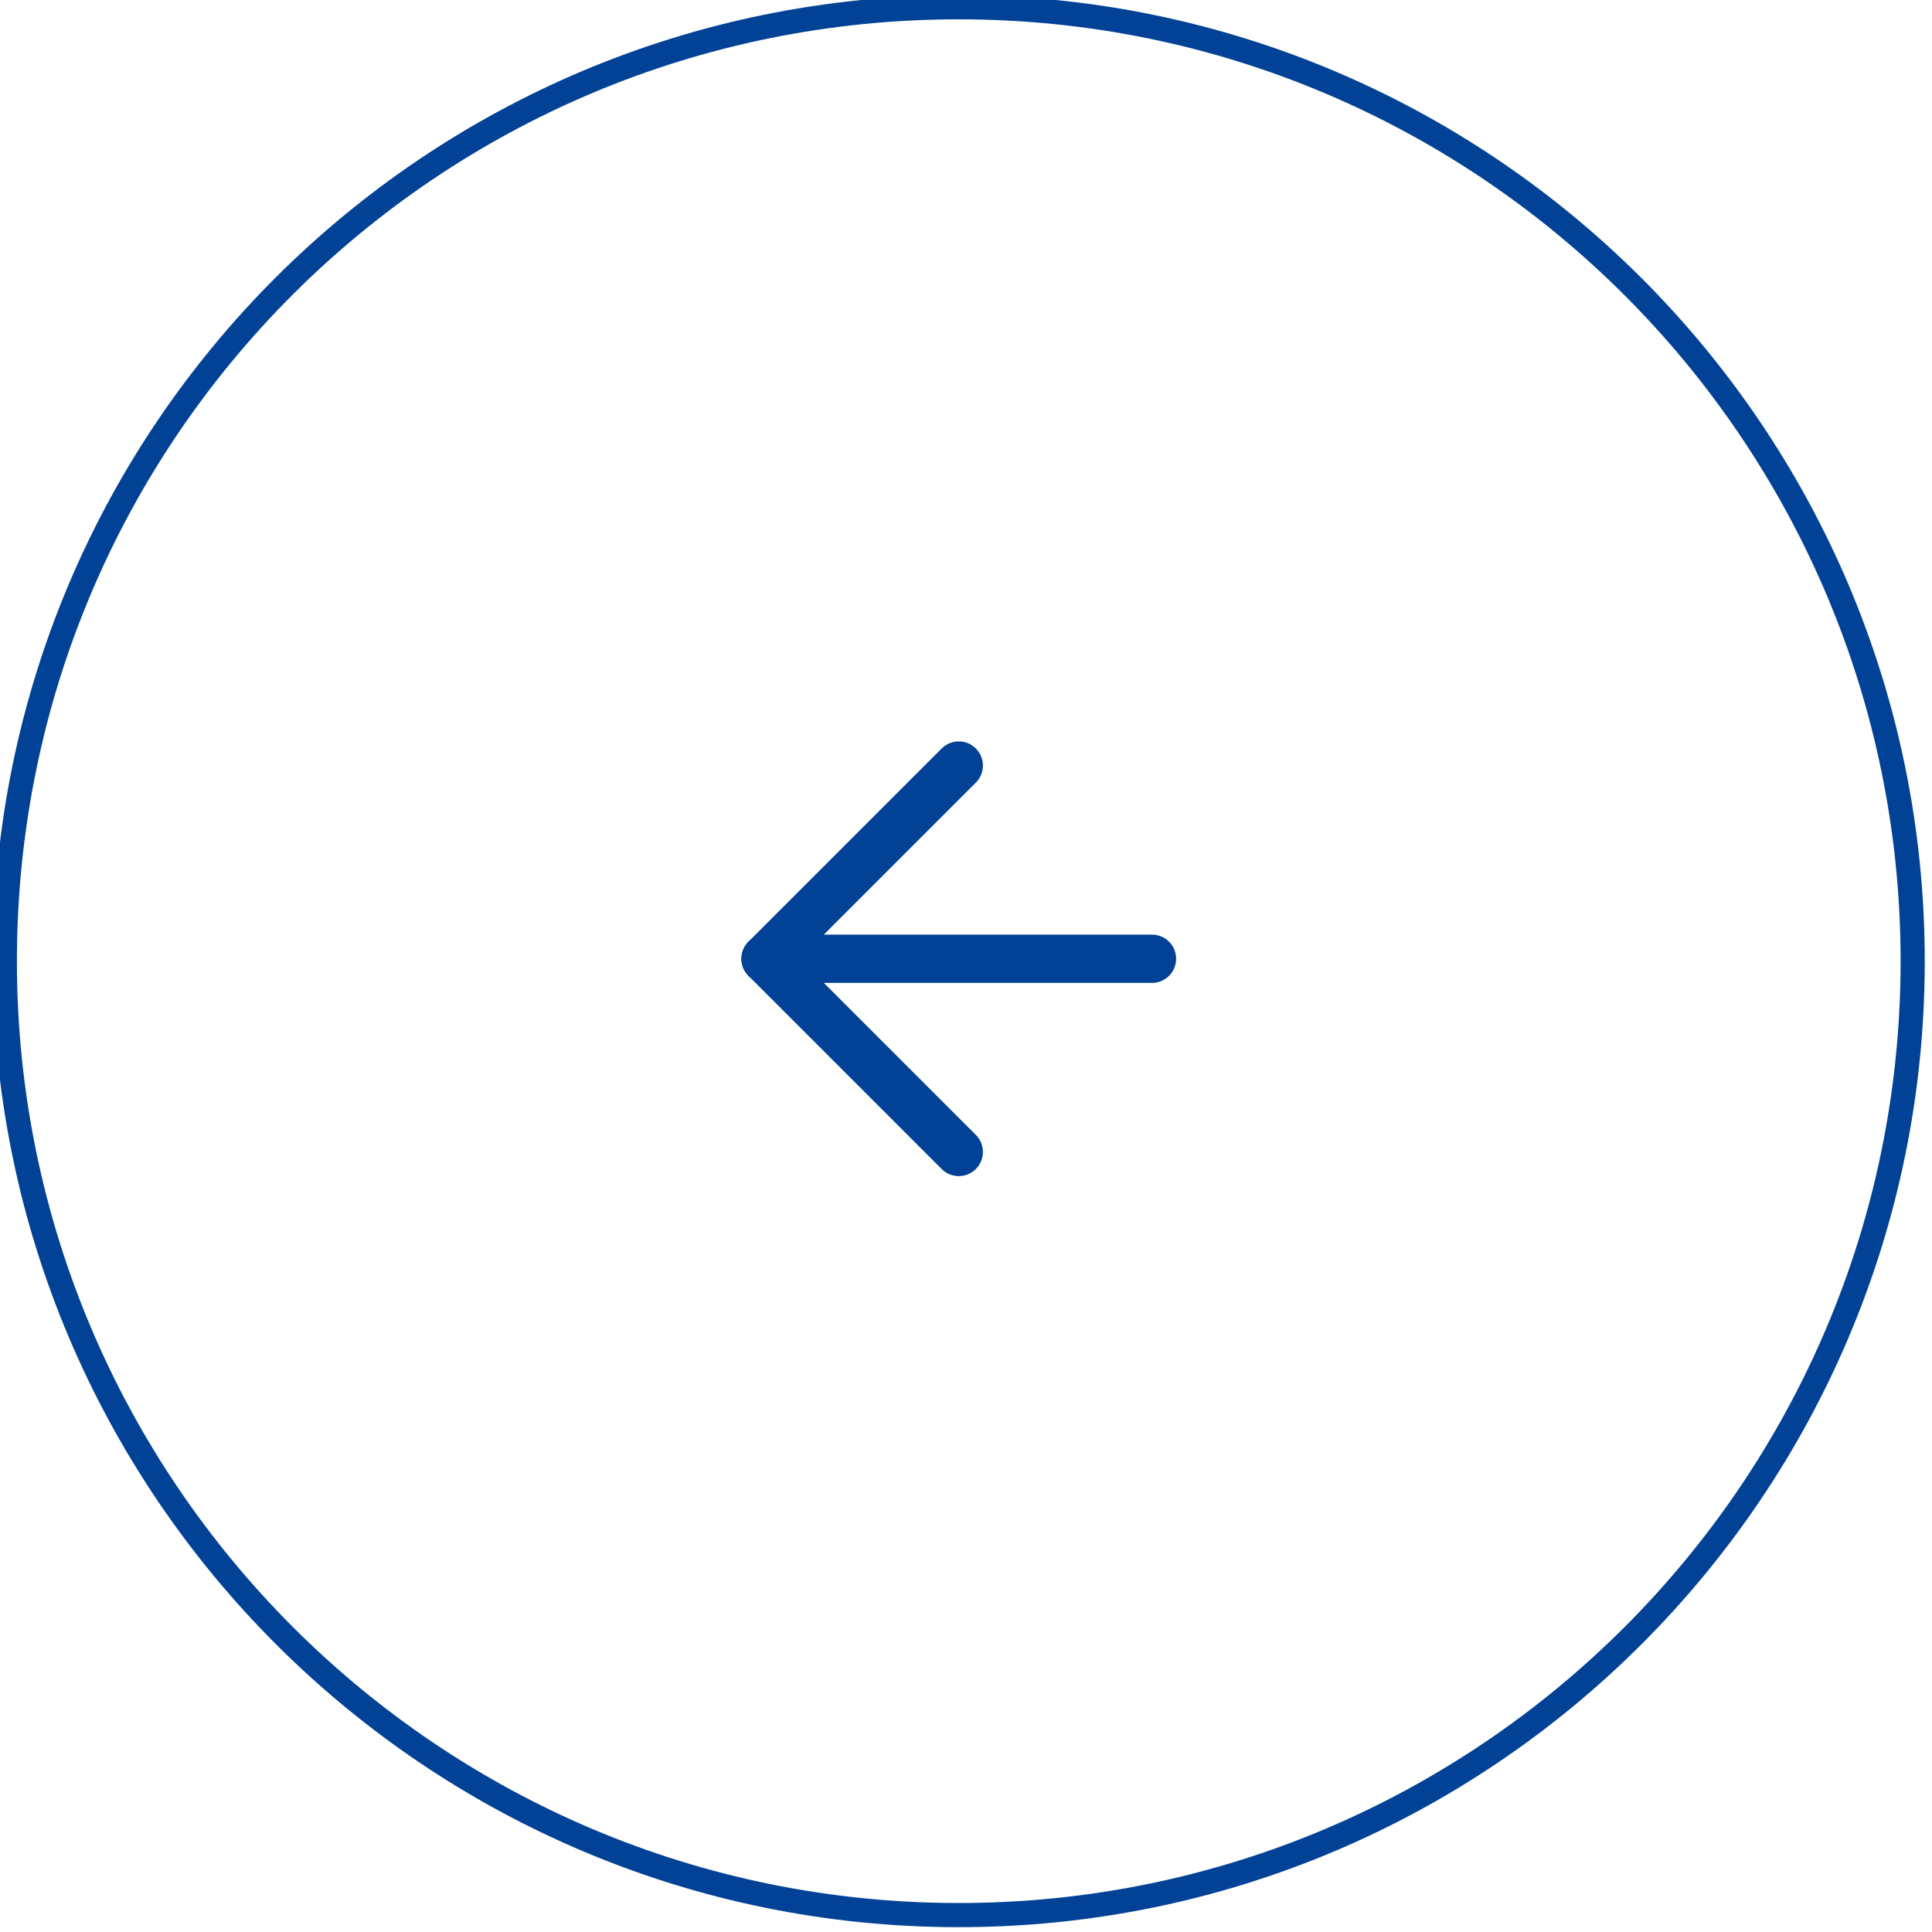 <?xml version="1.0" encoding="utf-8"?>
<!-- Generator: Adobe Illustrator 27.4.1, SVG Export Plug-In . SVG Version: 6.00 Build 0)  -->
<svg version="1.1" id="Layer_1" xmlns="http://www.w3.org/2000/svg" xmlns:xlink="http://www.w3.org/1999/xlink" x="0px" y="0px"
	 viewBox="0 0 80 80" style="enable-background:new 0 0 80 80;" xml:space="preserve">
<style type="text/css">
	.st0{fill:none;stroke:#014296;}
	.st1{fill:none;stroke:#014296;stroke-width:2;stroke-linecap:round;stroke-linejoin:round;}
</style>
<path class="st0" d="M39.7,0.3L39.7,0.3c21.8,0,39.5,17.7,39.5,39.5l0,0c0,21.8-17.7,39.5-39.5,39.5l0,0
	c-21.8,0-39.5-17.7-39.5-39.5l0,0C0.2,17.9,17.9,0.3,39.7,0.3z"/>
<path class="st1" d="M47.7,39.7h-16"/>
<path class="st1" d="M39.7,47.7l-8-8l8-8"/>
</svg>
